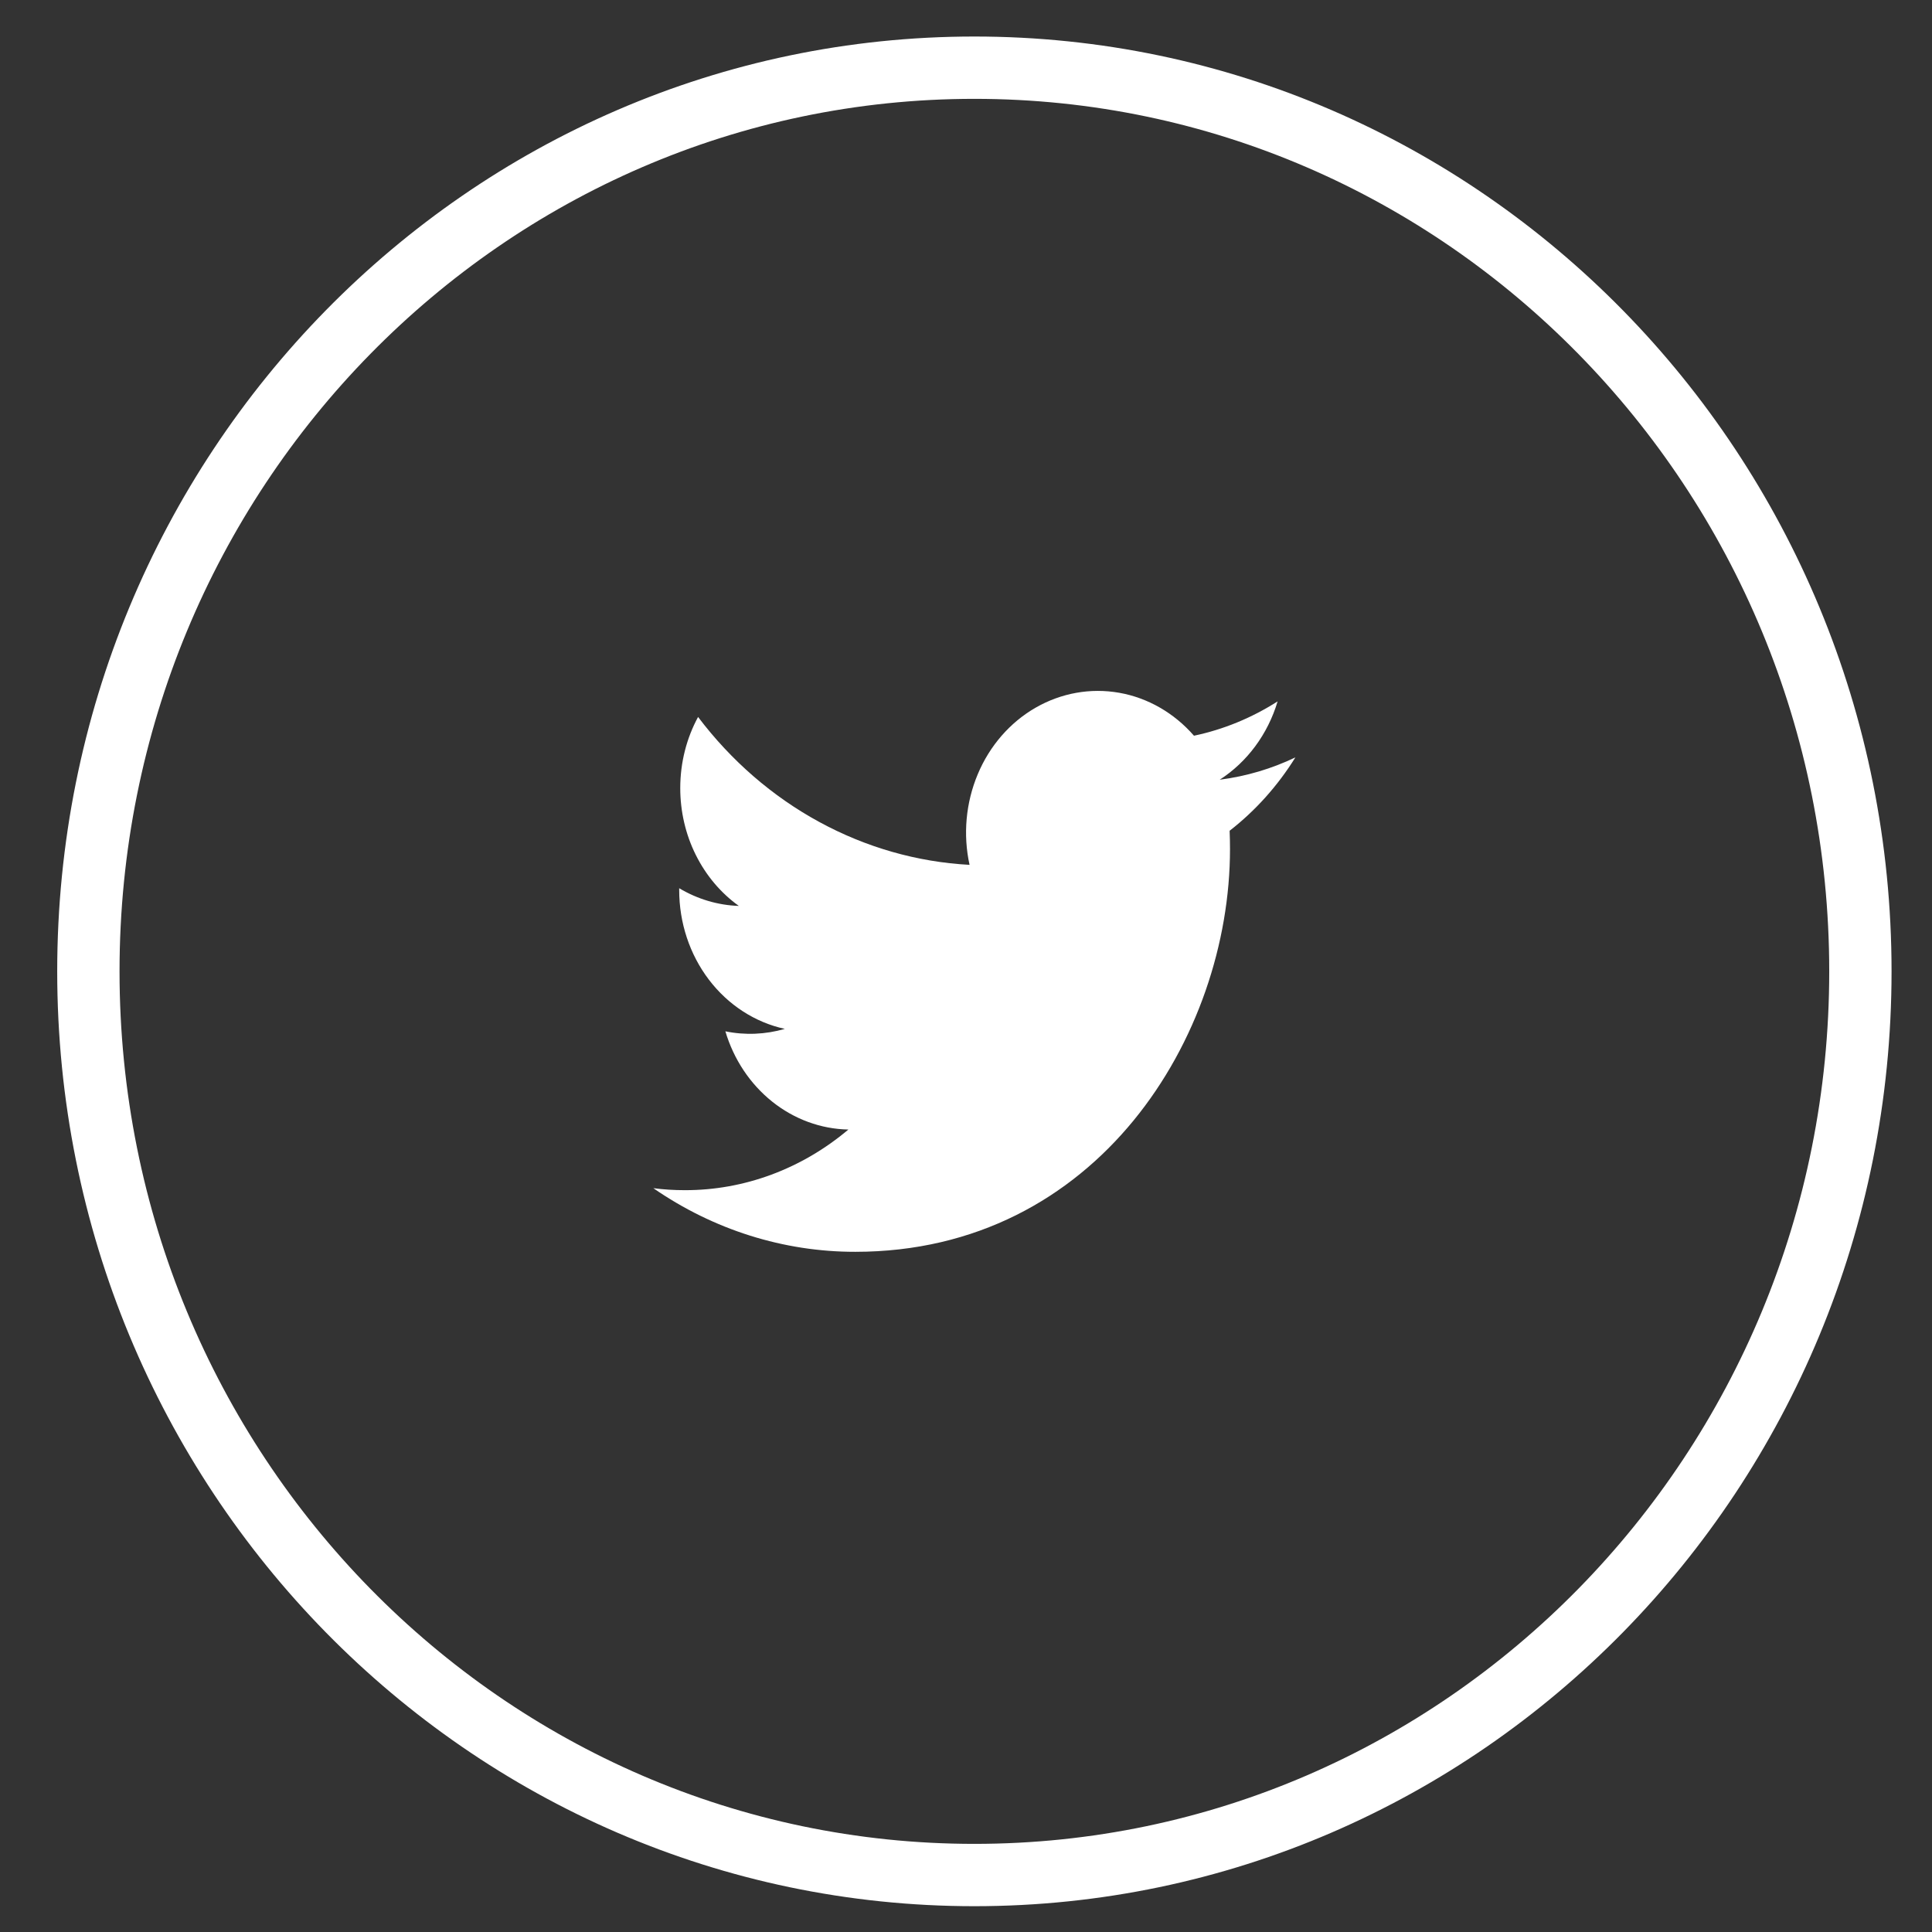 <svg width="31" height="31" viewBox="0 0 31 31" fill="none" xmlns="http://www.w3.org/2000/svg">
<rect x="0" y="0" width="31" height="31" fill="#333333" stroke="none"/>
<path d="M15.634 1.086C23.476 1.086 29.851 7.569 29.851 15.586C29.851 23.603 23.476 30.086 15.634 30.086C7.792 30.086 1.418 23.603 1.418 15.586C1.418 7.569 7.792 1.086 15.634 1.086Z" stroke="white"/>
<path d="M20.785 12.153C20.406 12.334 19.999 12.456 19.571 12.511C20.012 12.227 20.343 11.78 20.5 11.254C20.085 11.519 19.632 11.705 19.158 11.805C18.84 11.44 18.418 11.197 17.959 11.116C17.499 11.035 17.028 11.119 16.617 11.355C16.207 11.591 15.88 11.966 15.689 12.422C15.497 12.879 15.45 13.39 15.557 13.877C14.717 13.832 13.895 13.597 13.144 13.188C12.393 12.779 11.731 12.205 11.201 11.504C11.019 11.84 10.915 12.23 10.915 12.646C10.915 13.019 11 13.388 11.164 13.717C11.328 14.047 11.566 14.329 11.855 14.536C11.519 14.525 11.191 14.427 10.898 14.252V14.281C10.898 14.806 11.066 15.314 11.375 15.72C11.684 16.126 12.115 16.405 12.593 16.509C12.282 16.599 11.955 16.613 11.639 16.548C11.773 16.999 12.036 17.393 12.39 17.676C12.744 17.959 13.172 18.116 13.613 18.124C12.864 18.756 11.94 19.099 10.988 19.097C10.819 19.097 10.651 19.087 10.483 19.065C11.45 19.733 12.574 20.087 13.723 20.086C17.611 20.086 19.736 16.625 19.736 13.624C19.736 13.526 19.734 13.428 19.73 13.33C20.143 13.009 20.5 12.611 20.784 12.155L20.785 12.153Z" fill="white"/>
</svg>
